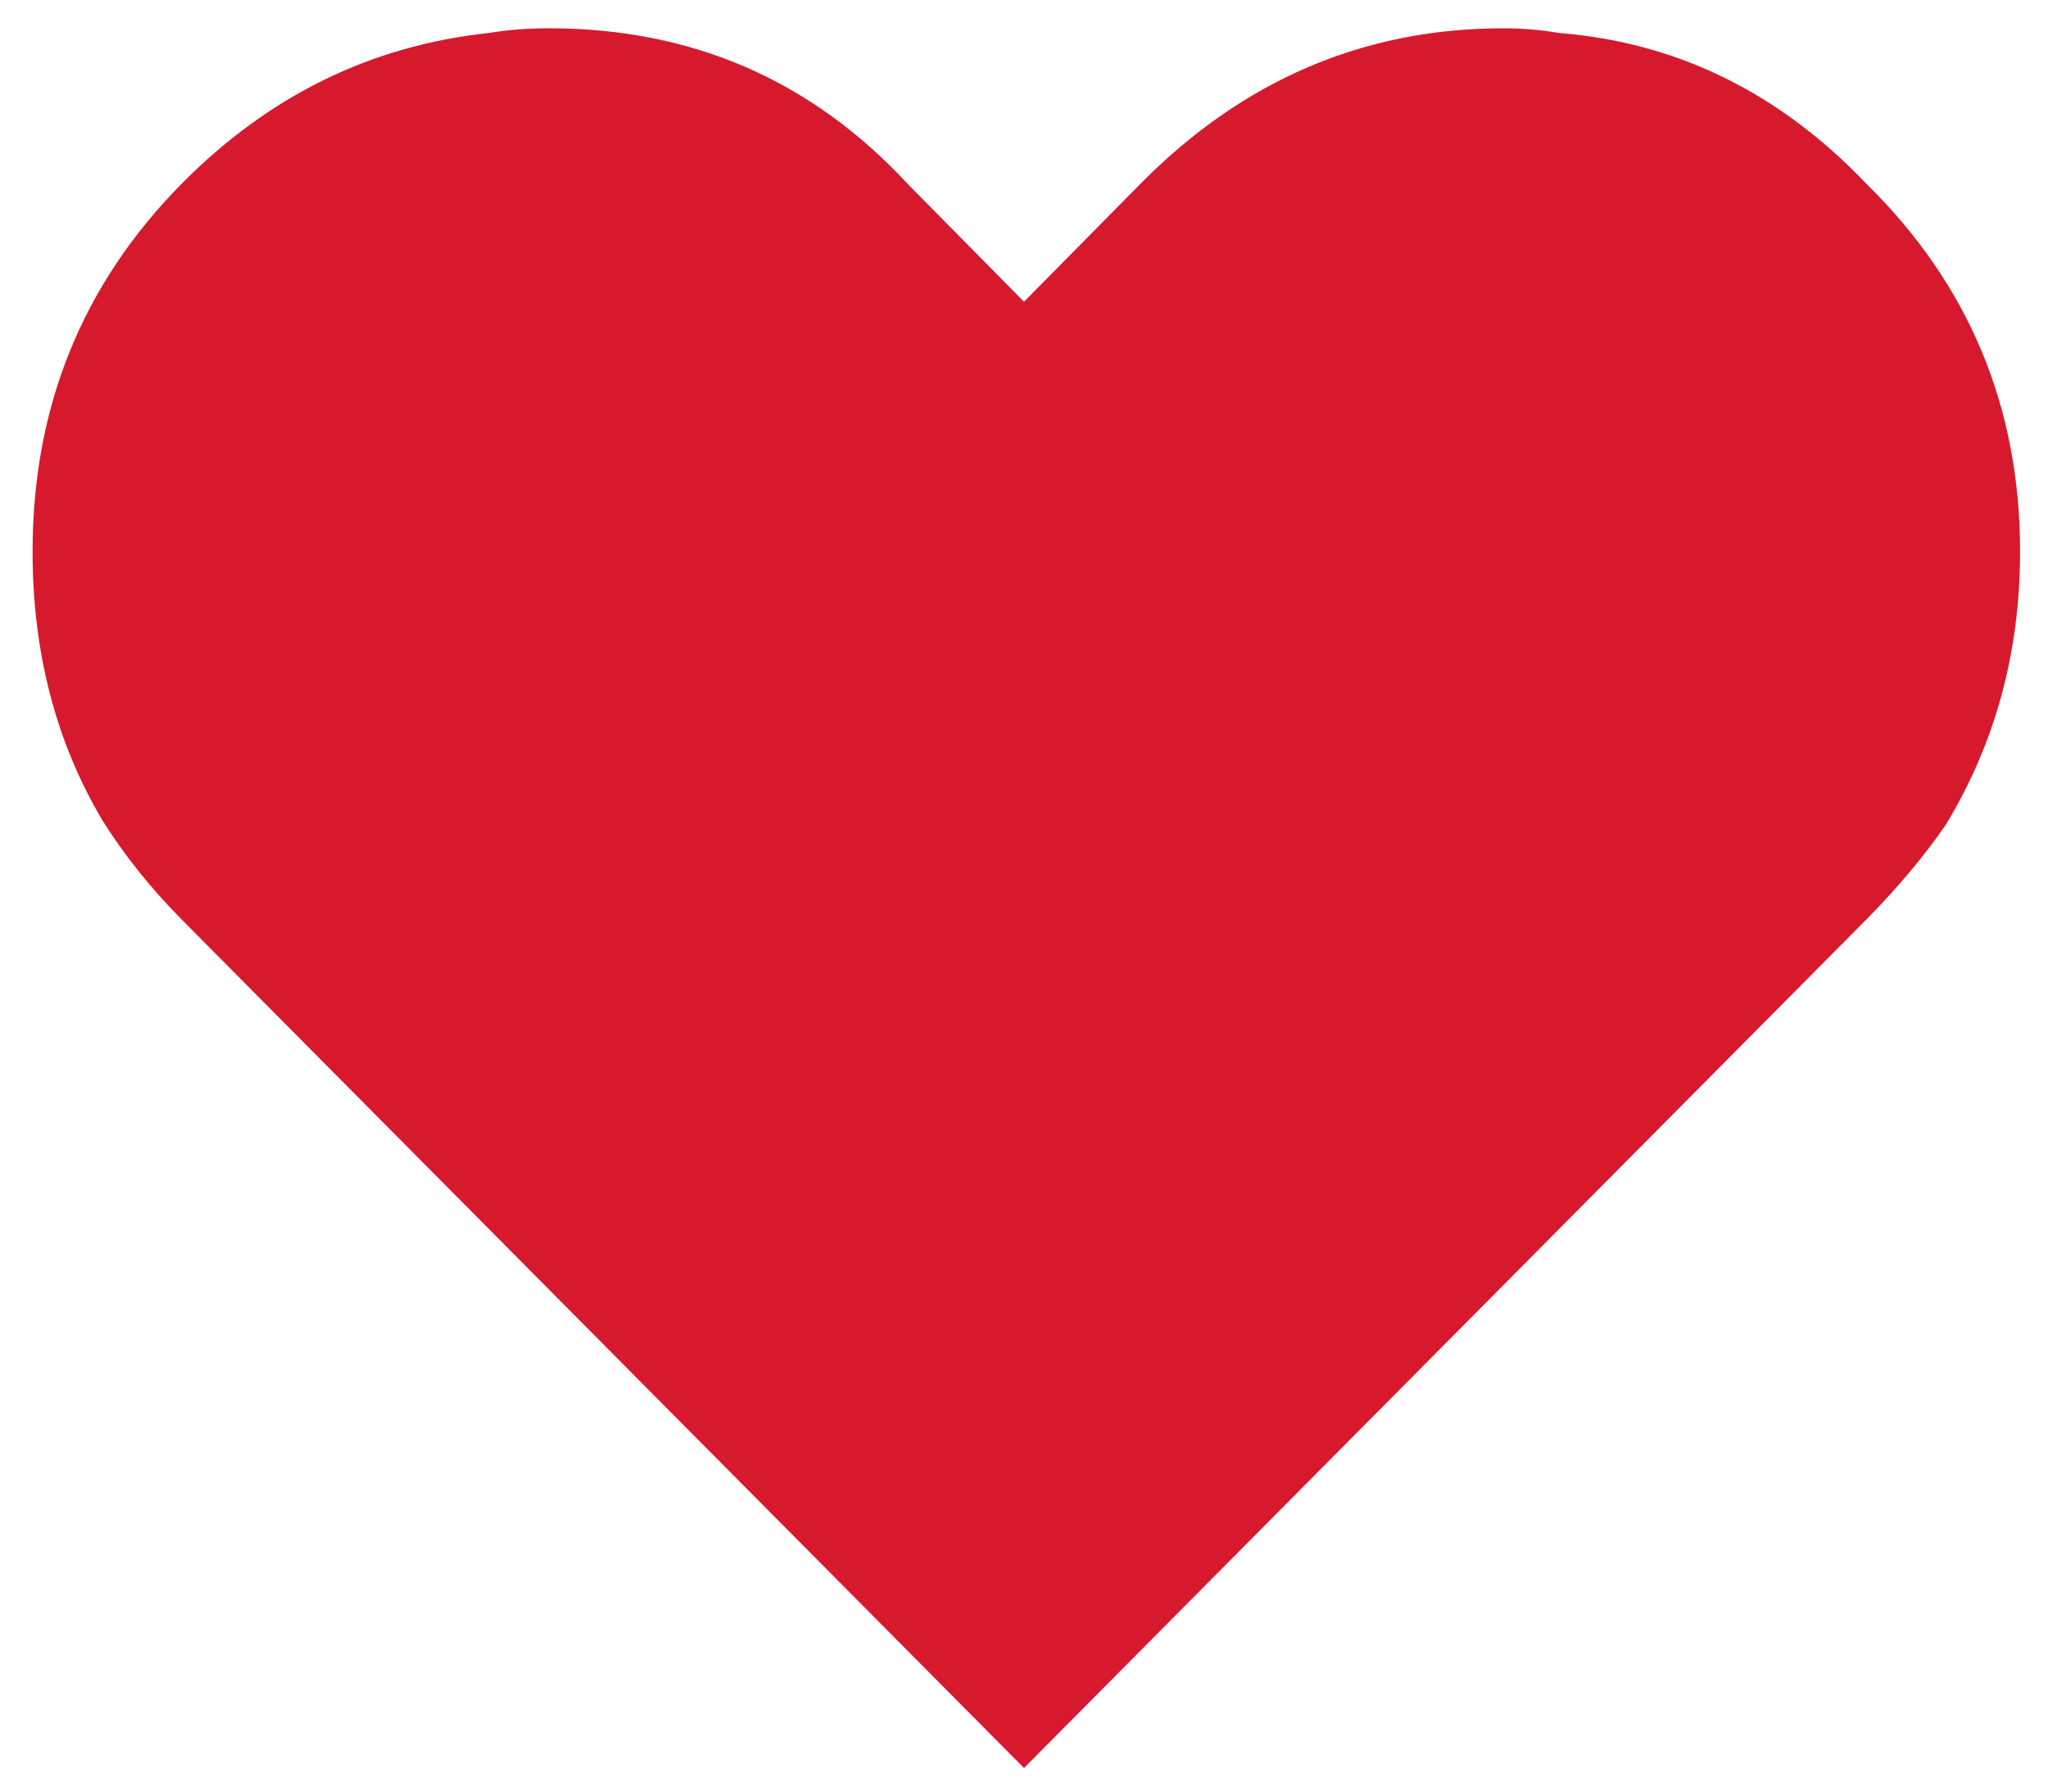 
<svg xmlns="http://www.w3.org/2000/svg" version="1.1" xmlns:xlink="http://www.w3.org/1999/xlink" preserveAspectRatio="none" x="0px" y="0px" width="16px" height="14px" viewBox="0 0 22 19">
<defs/>

<g id="Symbol_20">
<g transform="matrix( 1, 0, 0, 1, 11,9.5) ">
<g id="Layer_1">
<g transform="matrix( 1, 0, 0, 1, 0,0) ">
<g>
<g>
<path fill="#D7192D" stroke="none" d="
M 9.9 -0.75
Q 10.7 -2.05 10.7 -3.65 10.7 -5.95 9.05 -7.55 7.65 -9 5.75 -9.15 5.45 -9.2 5.15 -9.2 2.9 -9.2 1.25 -7.55
L 0 -6.3 -1.25 -7.55
Q -2.8 -9.2 -5.1 -9.2 -5.45 -9.2 -5.75 -9.15 -7.65 -8.95 -9.05 -7.55 -10.65 -5.95 -10.65 -3.65 -10.65 -2.05 -9.9 -0.8 -9.55 -0.25 -9.05 0.25
L 0 9.25 9.05 0.25
Q 9.55 -0.25 9.9 -0.75 Z"/>
</g>
</g>
</g>
</g>
</g>
</g>
</svg>
